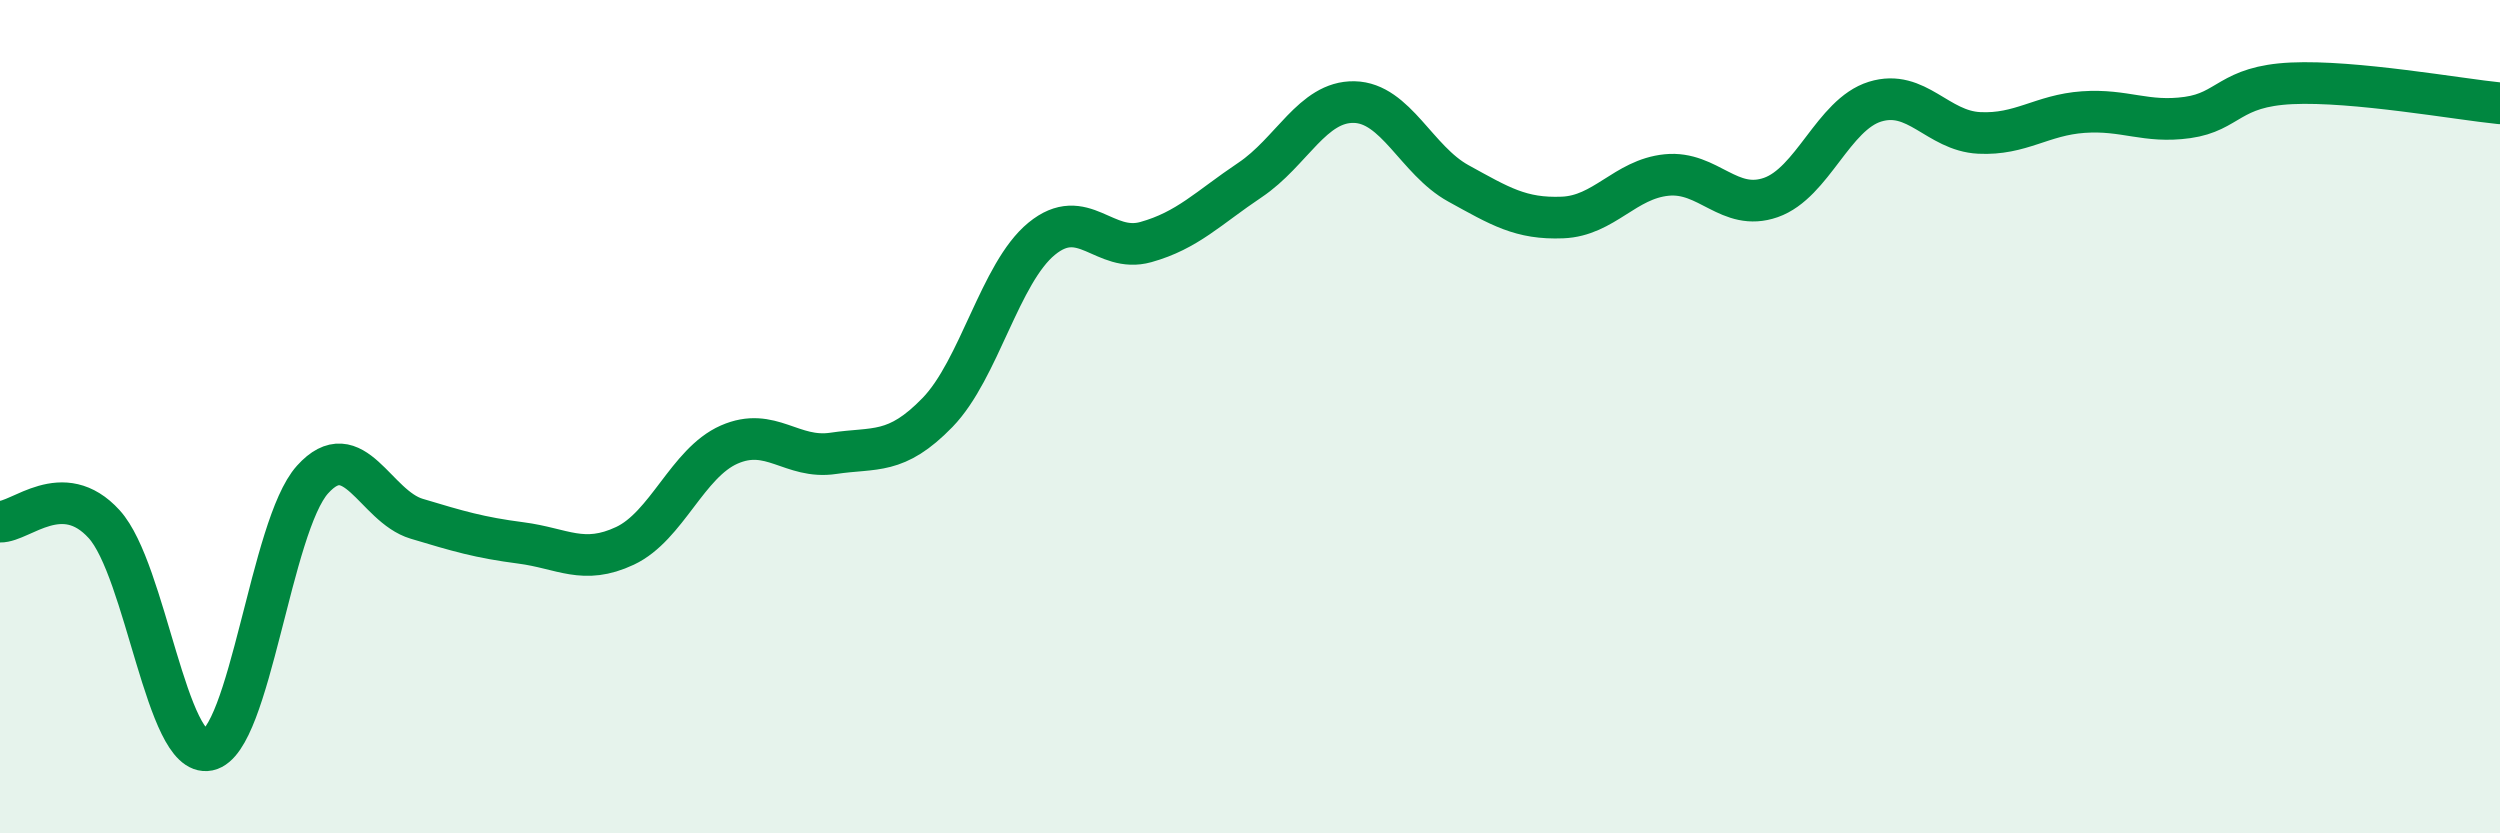
    <svg width="60" height="20" viewBox="0 0 60 20" xmlns="http://www.w3.org/2000/svg">
      <path
        d="M 0,12.52 C 0.5,12.53 1.5,11.48 2.5,12.58 C 3.5,13.68 4,18.21 5,18 C 6,17.79 6.5,12.62 7.5,11.51 C 8.5,10.4 9,12.15 10,12.45 C 11,12.75 11.5,12.9 12.5,13.03 C 13.5,13.16 14,13.57 15,13.1 C 16,12.63 16.5,11.11 17.5,10.67 C 18.5,10.23 19,11.03 20,10.88 C 21,10.73 21.5,10.93 22.5,9.9 C 23.5,8.87 24,6.55 25,5.73 C 26,4.91 26.5,6.09 27.5,5.81 C 28.5,5.53 29,4.99 30,4.32 C 31,3.65 31.5,2.43 32.5,2.45 C 33.5,2.47 34,3.85 35,4.4 C 36,4.95 36.5,5.26 37.5,5.22 C 38.5,5.18 39,4.3 40,4.2 C 41,4.1 41.5,5.09 42.5,4.74 C 43.5,4.39 44,2.75 45,2.44 C 46,2.13 46.5,3.14 47.5,3.19 C 48.5,3.24 49,2.76 50,2.69 C 51,2.62 51.5,2.96 52.5,2.82 C 53.5,2.68 53.5,2.07 55,2 C 56.5,1.93 59,2.38 60,2.48L60 20L0 20Z"
        fill="#008740"
        opacity="0.1"
        stroke-linecap="round"
        stroke-linejoin="round"
      />
      <path
        d="M 0,12.52 C 0.5,12.53 1.5,11.48 2.5,12.58 C 3.5,13.68 4,18.21 5,18 C 6,17.79 6.5,12.62 7.5,11.51 C 8.5,10.4 9,12.15 10,12.45 C 11,12.75 11.5,12.9 12.5,13.03 C 13.5,13.16 14,13.57 15,13.1 C 16,12.63 16.5,11.11 17.5,10.67 C 18.5,10.23 19,11.03 20,10.88 C 21,10.73 21.5,10.93 22.5,9.9 C 23.5,8.87 24,6.55 25,5.73 C 26,4.91 26.5,6.09 27.5,5.81 C 28.5,5.53 29,4.99 30,4.32 C 31,3.65 31.5,2.43 32.5,2.45 C 33.5,2.47 34,3.85 35,4.4 C 36,4.95 36.5,5.26 37.5,5.22 C 38.5,5.18 39,4.3 40,4.2 C 41,4.1 41.5,5.09 42.5,4.74 C 43.5,4.39 44,2.75 45,2.44 C 46,2.13 46.5,3.14 47.5,3.19 C 48.5,3.24 49,2.76 50,2.69 C 51,2.62 51.5,2.96 52.5,2.82 C 53.5,2.68 53.5,2.07 55,2 C 56.5,1.93 59,2.38 60,2.48"
        stroke="#008740"
        stroke-width="1"
        fill="none"
        stroke-linecap="round"
        stroke-linejoin="round"
      />
    </svg>
  